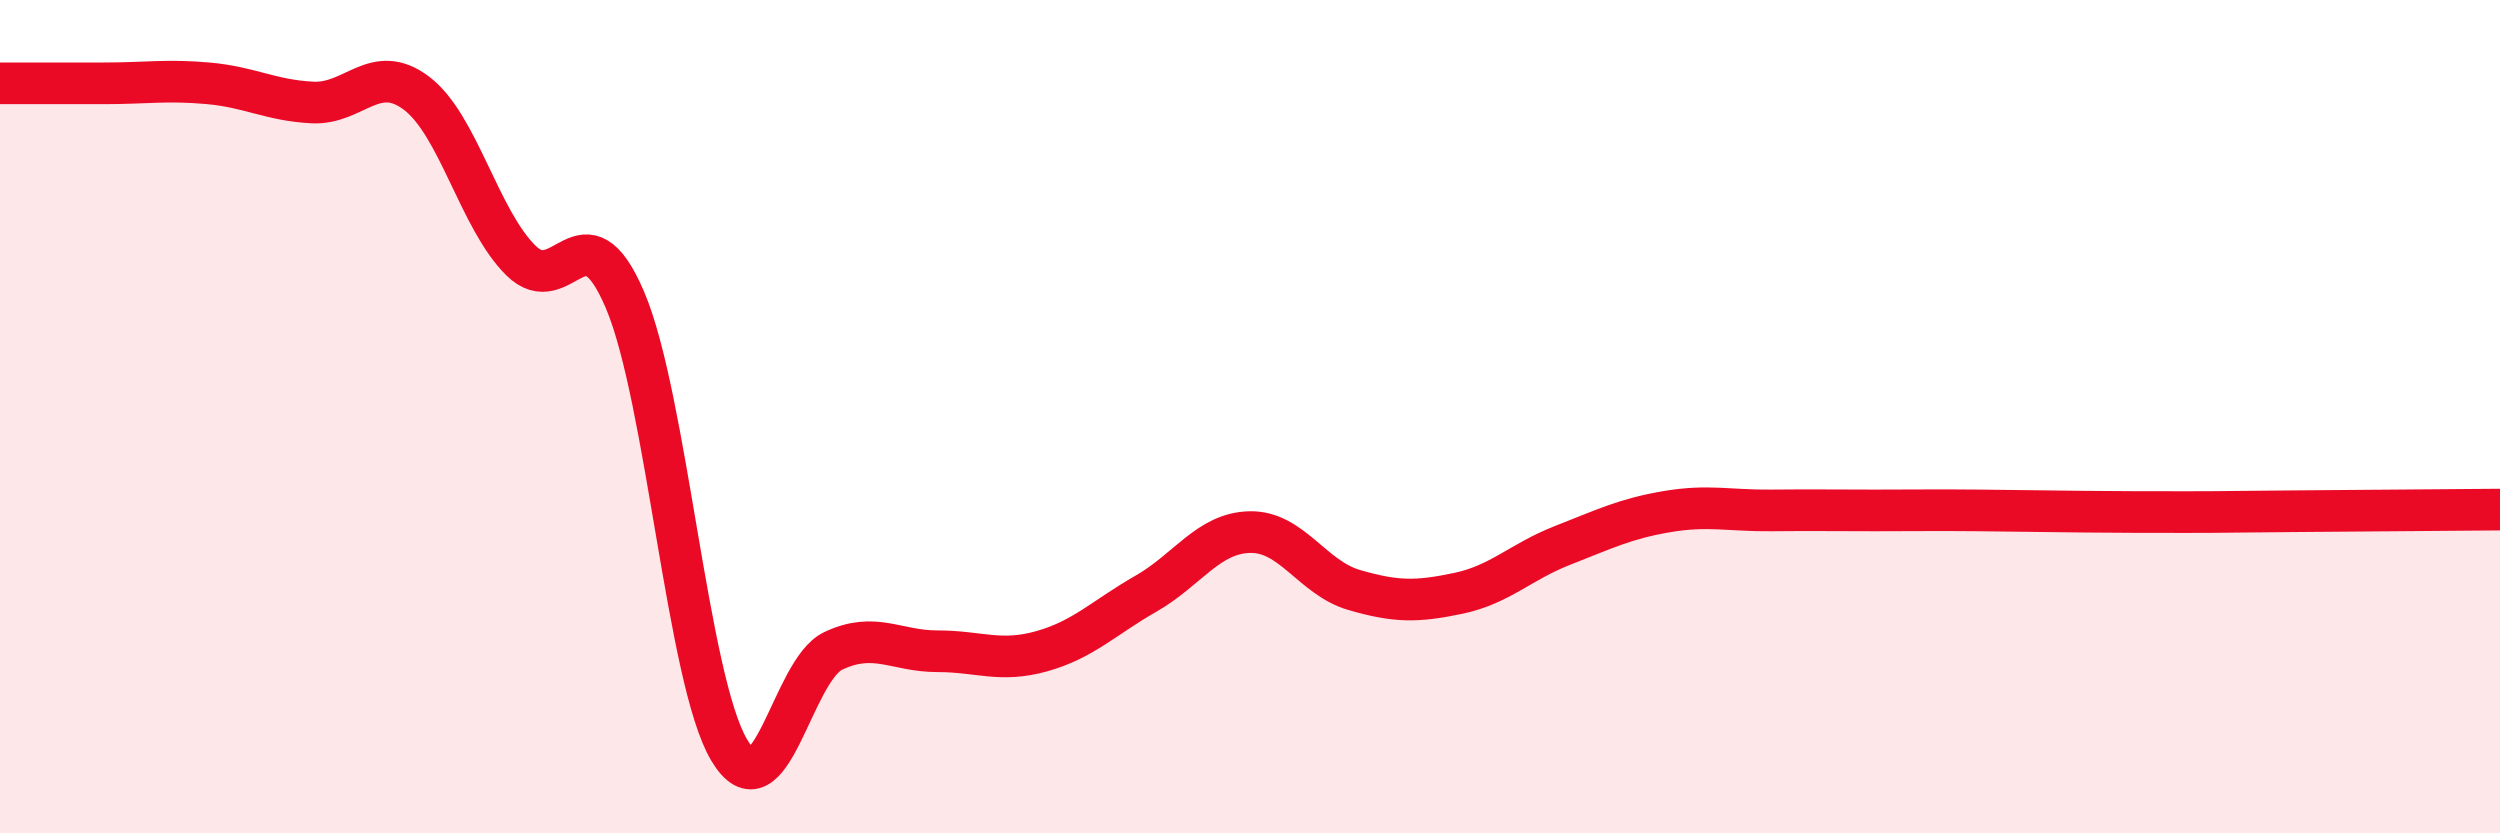
    <svg width="60" height="20" viewBox="0 0 60 20" xmlns="http://www.w3.org/2000/svg">
      <path
        d="M 0,2 C 0.5,2 1.5,2 2.5,2 C 3.5,2 4,1.91 5,2 C 6,2.09 6.5,2.41 7.5,2.46 C 8.5,2.51 9,1.48 10,2.24 C 11,3 11.5,5.26 12.5,6.25 C 13.5,7.24 14,4.85 15,7.2 C 16,9.55 16.5,16.32 17.5,18 C 18.5,19.68 19,16.09 20,15.62 C 21,15.15 21.5,15.63 22.5,15.63 C 23.5,15.63 24,15.91 25,15.63 C 26,15.35 26.5,14.82 27.5,14.25 C 28.5,13.68 29,12.79 30,12.77 C 31,12.75 31.5,13.87 32.5,14.16 C 33.5,14.45 34,14.45 35,14.24 C 36,14.03 36.5,13.48 37.5,13.09 C 38.5,12.7 39,12.45 40,12.28 C 41,12.11 41.5,12.26 42.5,12.25 C 43.5,12.24 44,12.25 45,12.25 C 46,12.25 46.5,12.24 47.5,12.25 C 48.5,12.26 49,12.27 50,12.28 C 51,12.29 51.5,12.29 52.5,12.29 C 53.5,12.29 53.5,12.28 55,12.27 C 56.5,12.26 59,12.24 60,12.23L60 20L0 20Z"
        fill="#EB0A25"
        opacity="0.1"
        stroke-linecap="round"
        stroke-linejoin="round"
      />
      <path
        d="M 0,2 C 0.5,2 1.5,2 2.5,2 C 3.5,2 4,1.91 5,2 C 6,2.09 6.5,2.41 7.5,2.46 C 8.5,2.51 9,1.48 10,2.24 C 11,3 11.5,5.26 12.5,6.25 C 13.5,7.24 14,4.85 15,7.2 C 16,9.55 16.5,16.32 17.5,18 C 18.5,19.68 19,16.09 20,15.62 C 21,15.15 21.5,15.63 22.5,15.63 C 23.5,15.63 24,15.91 25,15.63 C 26,15.35 26.5,14.82 27.5,14.25 C 28.5,13.68 29,12.79 30,12.77 C 31,12.75 31.5,13.87 32.5,14.16 C 33.5,14.45 34,14.45 35,14.24 C 36,14.03 36.5,13.48 37.5,13.09 C 38.5,12.7 39,12.45 40,12.28 C 41,12.11 41.5,12.26 42.5,12.25 C 43.5,12.24 44,12.25 45,12.25 C 46,12.25 46.5,12.24 47.5,12.25 C 48.5,12.26 49,12.27 50,12.28 C 51,12.29 51.5,12.29 52.5,12.29 C 53.5,12.29 53.5,12.28 55,12.27 C 56.5,12.26 59,12.24 60,12.23"
        stroke="#EB0A25"
        stroke-width="1"
        fill="none"
        stroke-linecap="round"
        stroke-linejoin="round"
      />
    </svg>
  